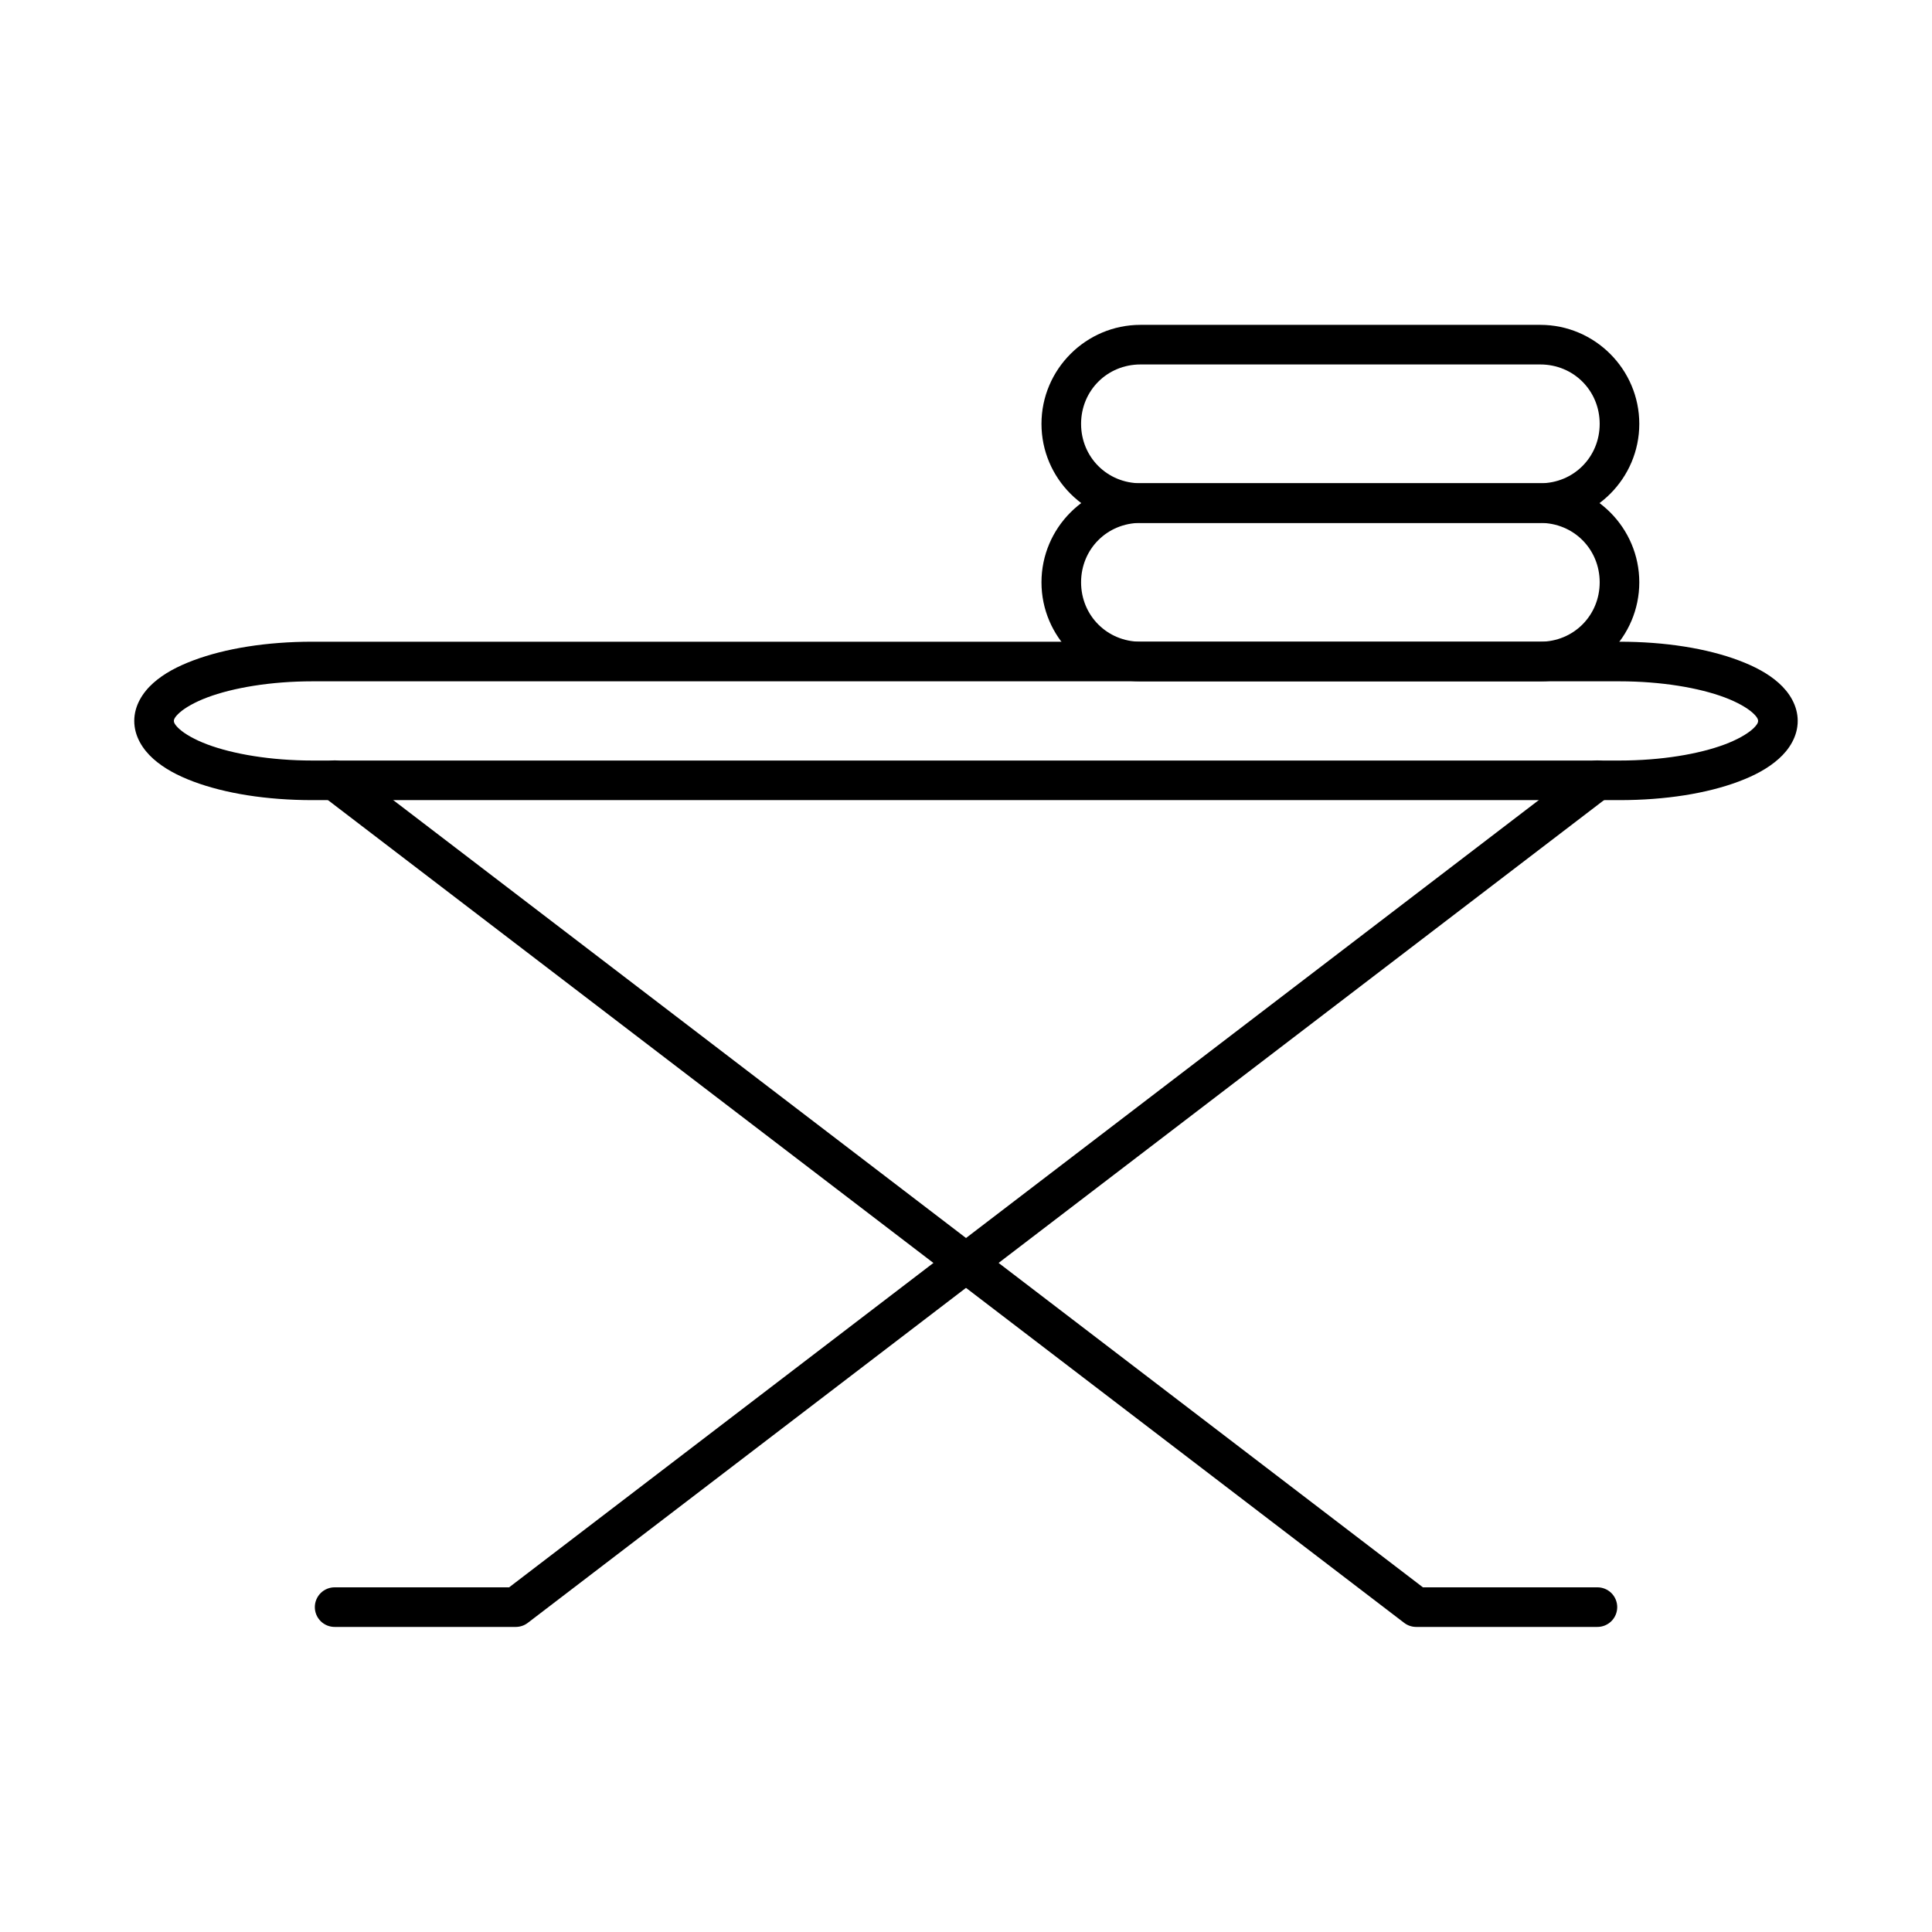 <?xml version="1.0" encoding="UTF-8"?>
<!-- Uploaded to: ICON Repo, www.svgrepo.com, Generator: ICON Repo Mixer Tools -->
<svg fill="#000000" width="800px" height="800px" version="1.1" viewBox="144 144 512 512" xmlns="http://www.w3.org/2000/svg">
 <g>
  <path d="m226.81 314.06c-12.156 0-23.137 1.785-31.551 4.941-4.207 1.578-7.789 3.469-10.617 5.984-2.828 2.519-5.062 6.008-5.062 10.066 0 4.059 2.234 7.547 5.062 10.066 2.832 2.519 6.41 4.43 10.617 6.008 8.418 3.152 19.395 4.918 31.551 4.918h346.37c12.156 0 23.156-1.766 31.57-4.922 4.207-1.578 7.789-3.488 10.617-6.008 2.836-2.516 5.047-6.004 5.047-10.062 0-4.059-2.211-7.547-5.043-10.066-2.828-2.519-6.41-4.406-10.617-5.984-8.414-3.156-19.414-4.941-31.57-4.941zm0 10.496h346.37c11.102 0 21.117 1.727 27.879 4.266 3.383 1.27 5.934 2.766 7.34 4.019 1.41 1.25 1.52 1.906 1.52 2.211 0 0.305-0.109 0.961-1.516 2.215-1.406 1.25-3.957 2.75-7.34 4.016-6.762 2.539-16.777 4.266-27.879 4.266h-346.37c-11.102 0-21.098-1.727-27.859-4.266-3.383-1.266-5.934-2.766-7.34-4.016-1.41-1.254-1.539-1.914-1.539-2.215 0-0.305 0.129-0.961 1.539-2.215 1.406-1.25 3.957-2.75 7.336-4.019 6.766-2.535 16.758-4.262 27.859-4.262z"/>
  <path d="m232.51 345.51c-2.238 0.062-4.191 1.539-4.863 3.676-0.672 2.137 0.09 4.465 1.891 5.797l286.57 219.08c0.918 0.707 2.043 1.09 3.199 1.09h47.949c1.406 0.02 2.758-0.527 3.762-1.512 1-0.988 1.562-2.332 1.562-3.738s-0.562-2.75-1.562-3.738c-1.004-0.984-2.356-1.527-3.762-1.508h-46.168l-285.17-218.02c-0.969-0.766-2.172-1.164-3.406-1.129z"/>
  <path d="m567.34 345.51c-1.184 0-2.332 0.395-3.258 1.129l-285.16 218.02h-46.168c-1.402-0.02-2.758 0.523-3.758 1.508-1 0.988-1.562 2.332-1.562 3.738s0.562 2.75 1.562 3.738c1 0.984 2.356 1.531 3.758 1.512h47.949c1.152-0.008 2.269-0.387 3.18-1.09l286.57-219.08c1.824-1.348 2.574-3.711 1.867-5.863-0.707-2.152-2.719-3.609-4.984-3.609z"/>
  <path d="m446.24 272.08c-14.445 0-26.238 11.793-26.238 26.238 0 14.445 11.793 26.238 26.238 26.238h105.95c14.445 0 26.238-11.793 26.238-26.238 0-14.445-11.793-26.238-26.238-26.238zm0 10.496h105.95c8.812 0 15.742 6.93 15.742 15.742s-6.93 15.742-15.742 15.742h-105.95c-8.812 0-15.742-6.93-15.742-15.742s6.93-15.742 15.742-15.742z"/>
  <path d="m446.24 230.09c-14.445 0-26.238 11.793-26.238 26.238 0 14.445 11.793 26.238 26.238 26.238h105.95c14.445 0 26.238-11.793 26.238-26.238 0-14.445-11.793-26.238-26.238-26.238zm0 10.496h105.95c8.812 0 15.742 6.93 15.742 15.742s-6.93 15.742-15.742 15.742h-105.95c-8.812 0-15.742-6.93-15.742-15.742s6.93-15.742 15.742-15.742z"/>
 </g>
</svg>